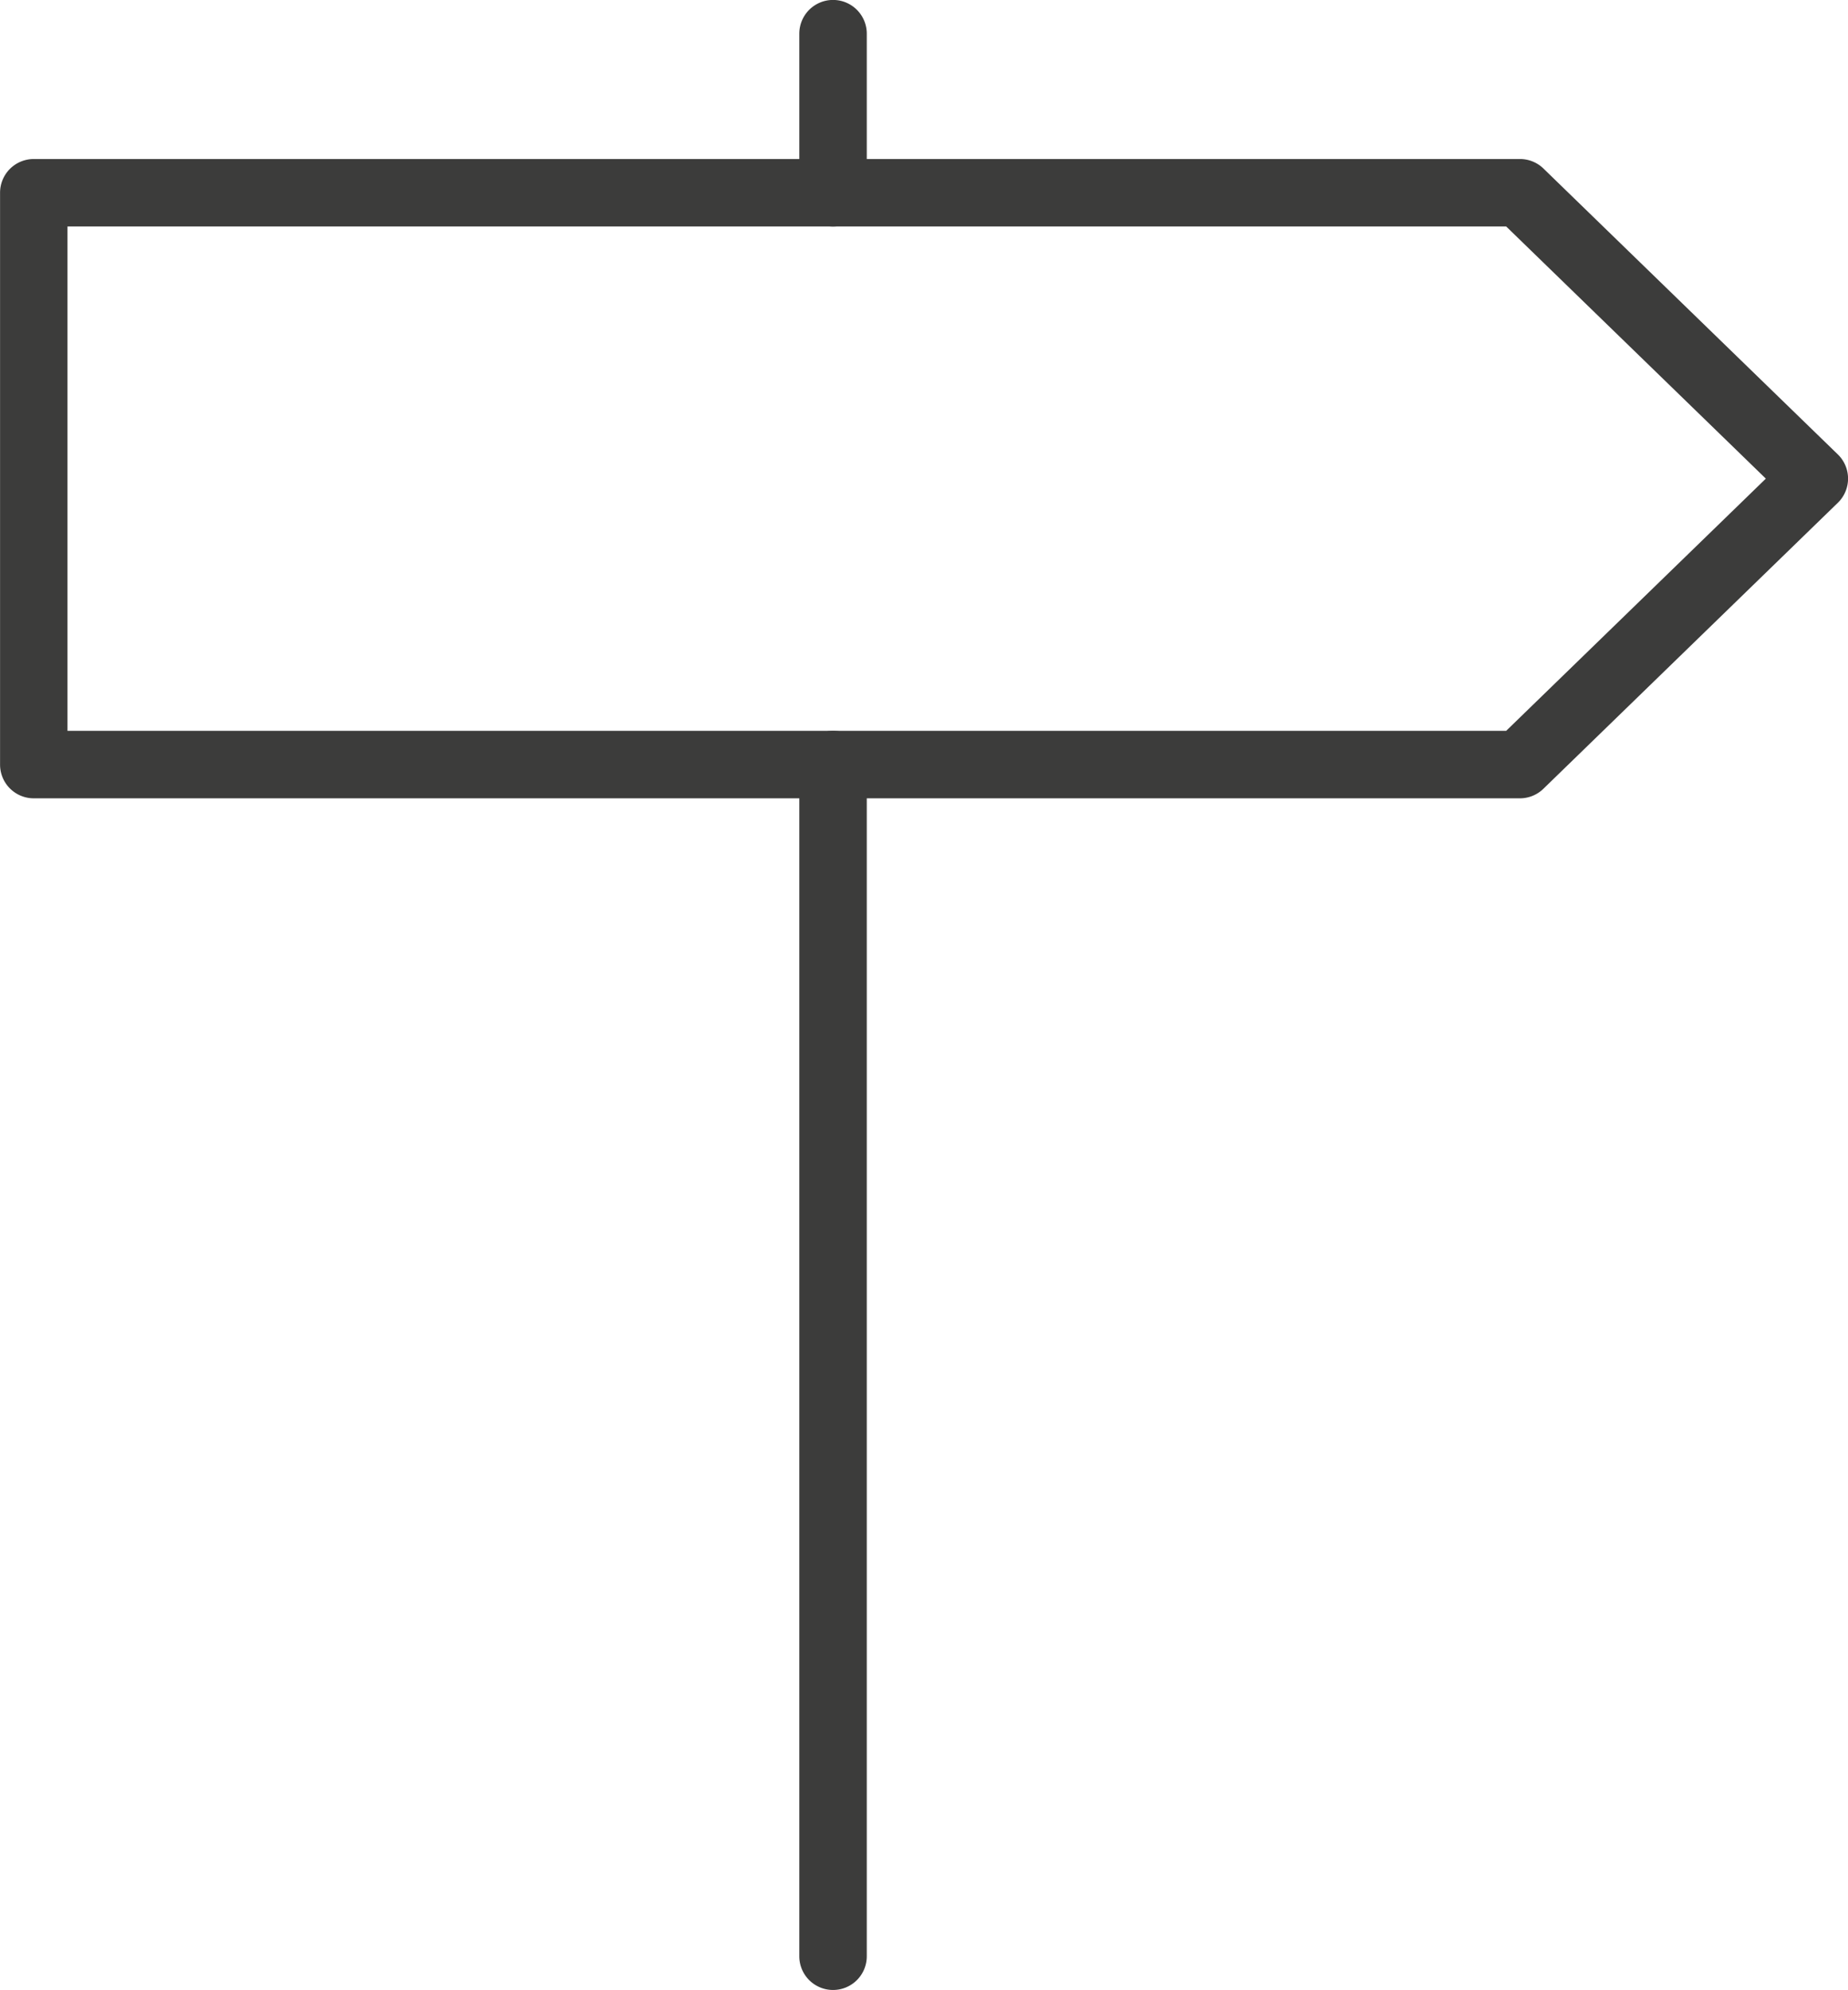 <svg xmlns="http://www.w3.org/2000/svg" width="46.452mm" height="50mm" viewBox="0 0 131.674 141.732">
  <defs>
    <style>
      .a {
        fill: #3c3c3b;
      }
    </style>
  </defs>
  <title>indicador</title>
  <g>
    <path class="a" d="M113.323,56.859H7.433a2.4,2.4,0,0,1-2.4-2.4V13.726a2.4,2.4,0,0,1,2.4-2.4h105.89A2.4,2.4,0,0,1,115,12l20.976,20.363a2.4,2.4,0,0,1,0,3.45L115,56.179A2.4,2.4,0,0,1,113.323,56.859ZM9.837,52.051H112.349l18.5-17.961-18.5-17.959H9.837Z" transform="translate(-5.029)"/>
    <path class="a" d="M64.381,16.13a2.4,2.4,0,0,1-2.4-2.4V2.4a2.4,2.4,0,0,1,4.808,0V13.726A2.4,2.4,0,0,1,64.381,16.13Z" transform="translate(-5.029)"/>
    <path class="a" d="M64.381,141.732a2.4,2.4,0,0,1-2.4-2.4V54.455a2.4,2.4,0,1,1,4.808,0v84.873A2.4,2.4,0,0,1,64.381,141.732Z" transform="translate(-5.029)"/>
  </g>
</svg>
